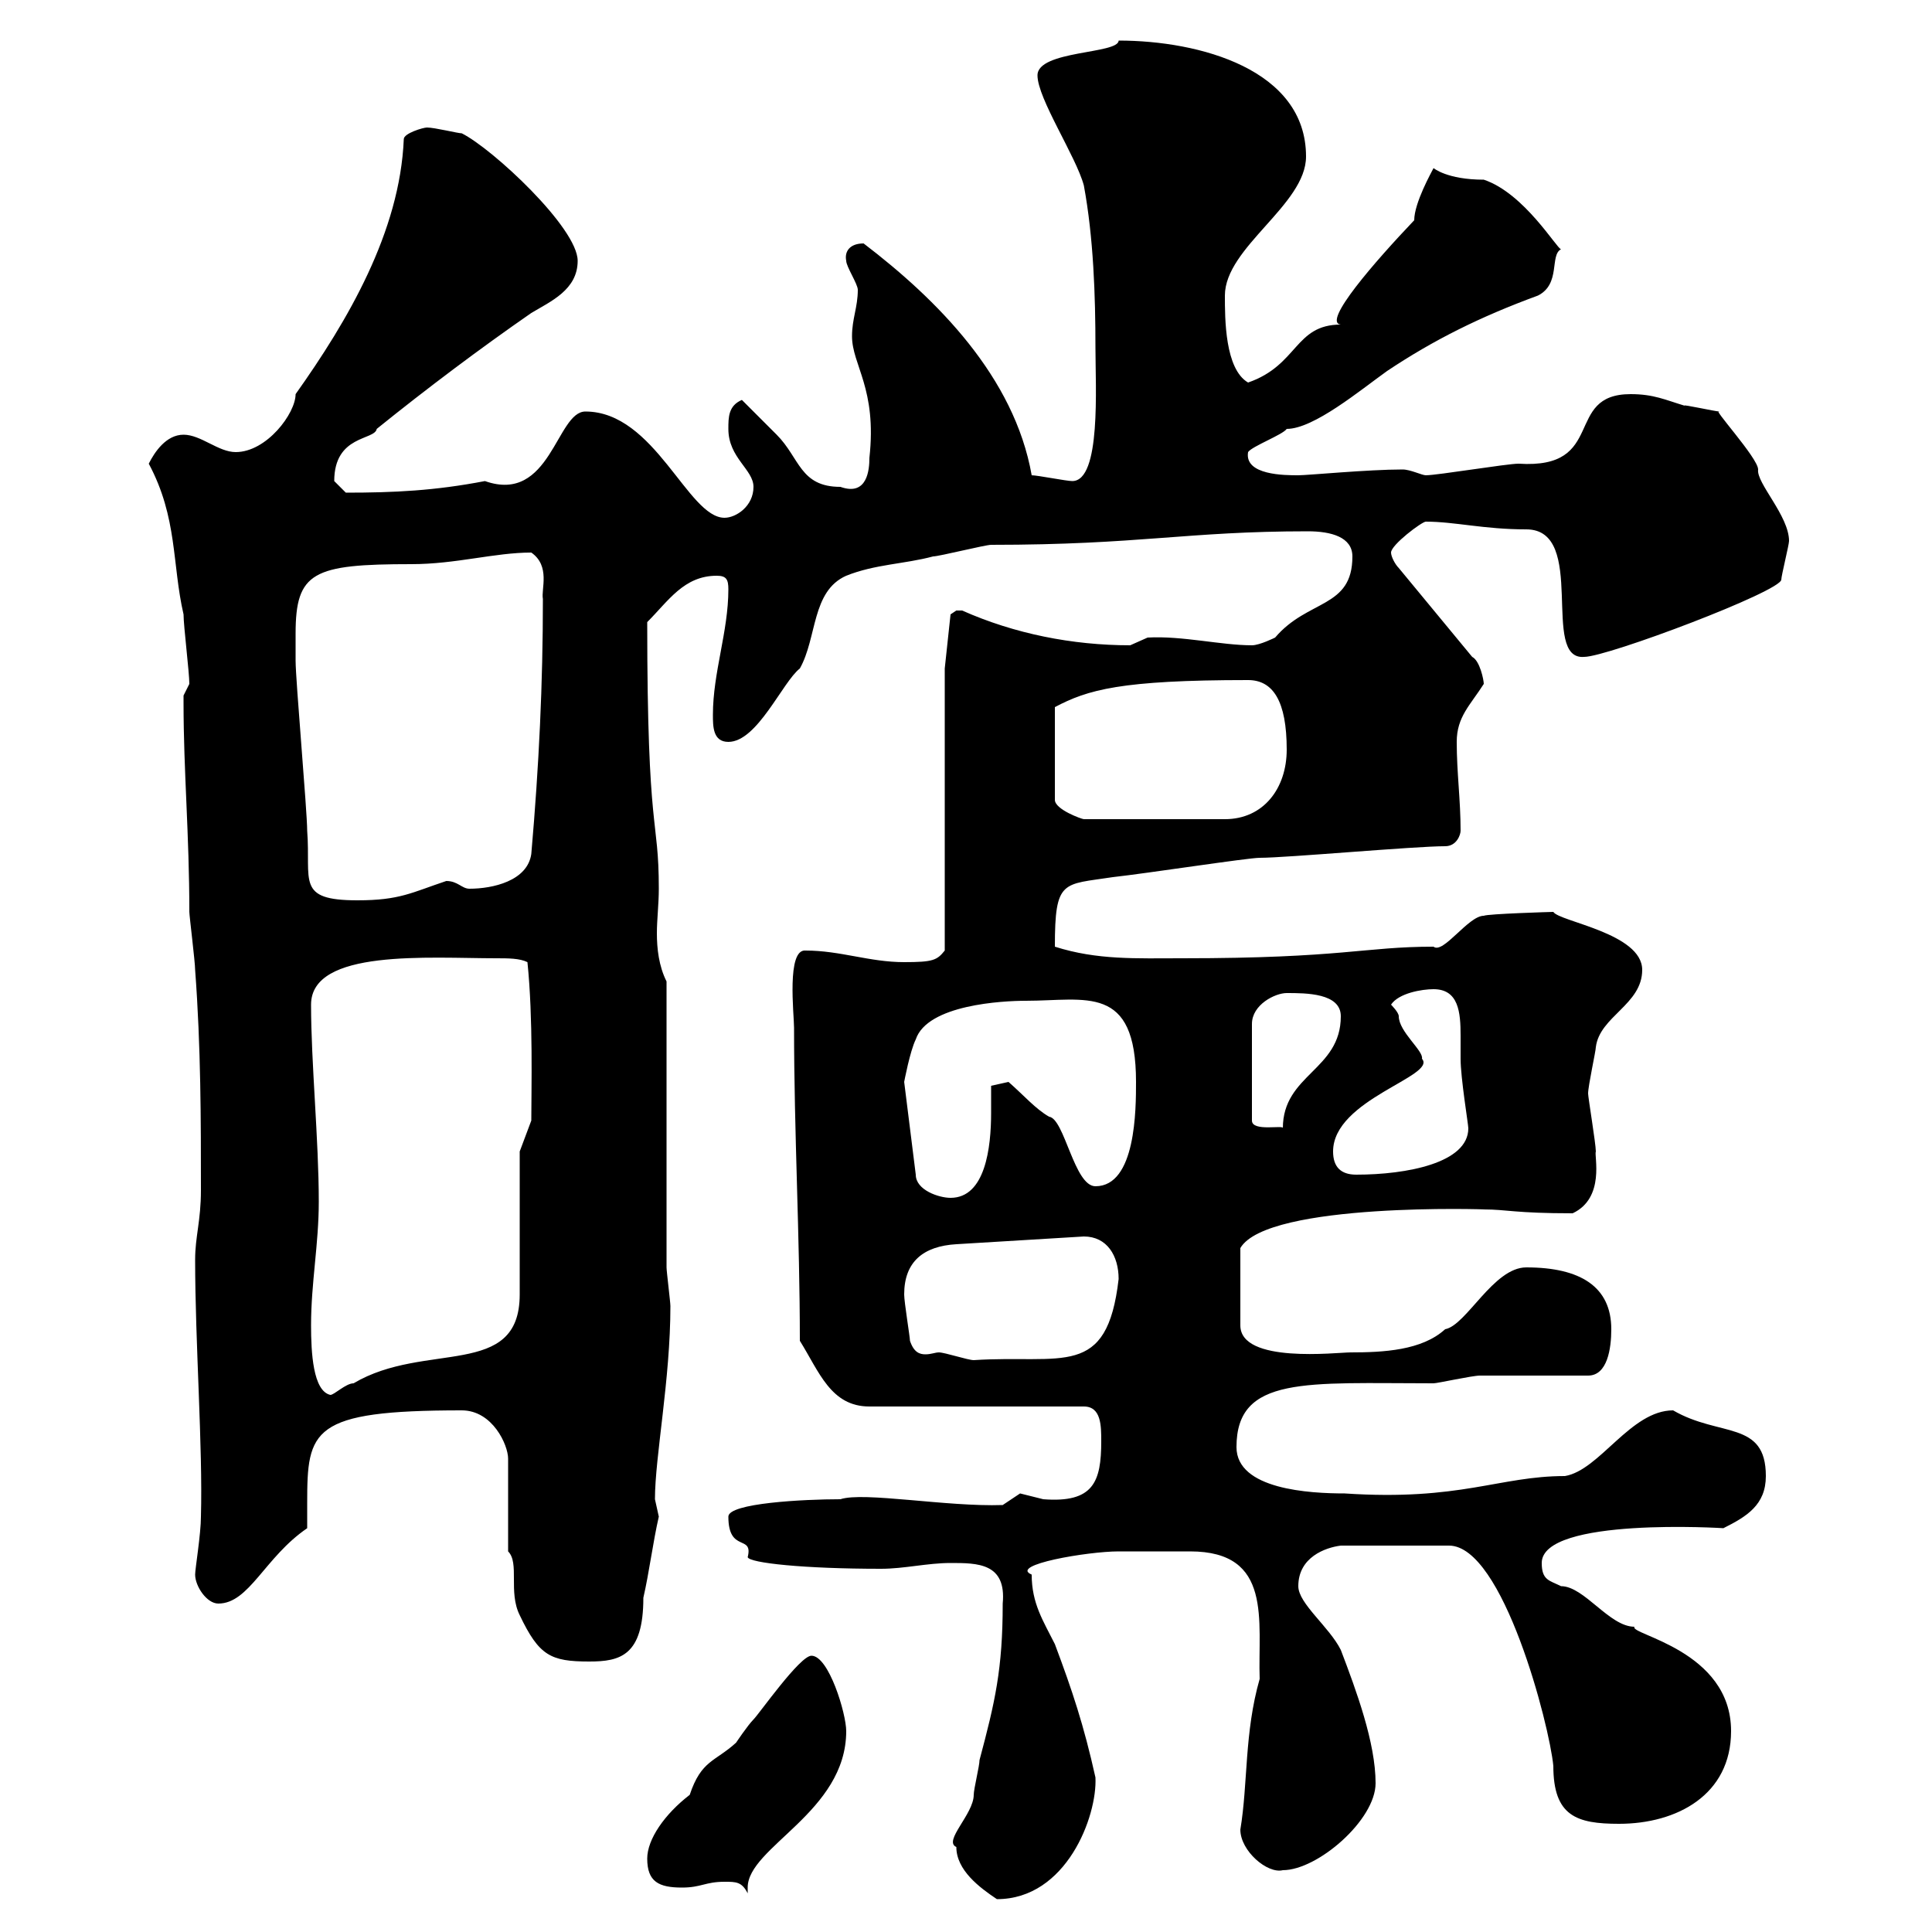 <svg xmlns="http://www.w3.org/2000/svg" xmlns:xlink="http://www.w3.org/1999/xlink" width="300" height="300"><path d="M148.50 286.80C148.50 290.40 152.10 293.10 154.80 294.90C165.60 294.90 170.40 282 170.10 276C168.30 267.90 166.50 262.50 163.80 255.30C162 251.70 160.20 249 160.20 244.50C156.60 243 168.90 240.90 173.70 240.90C175.50 240.90 181.80 240.90 184.80 240.90C197.70 240.90 195.30 251.70 195.60 260.70C193.20 269.10 193.80 276.90 192.60 284.10C192.60 287.40 196.80 291 199.20 290.40C204.60 290.40 213.60 282.60 213.60 276.90C213.60 270.60 210.60 262.50 208.20 256.20C206.40 252.60 201.60 249 201.60 246.30C201.60 241.80 205.80 240.30 208.20 240L225 240C233.40 240 240.60 267.90 241.20 274.20C241.20 282 244.80 283.20 251.40 283.20C260.40 283.20 268.80 278.70 268.80 268.80C268.80 256.20 252.90 253.80 253.80 252.60C249.90 252.60 246 246.30 242.40 246.30C240.60 245.40 239.40 245.40 239.40 242.70C239.40 235.50 267.90 237.30 267.60 237.30C271.20 235.50 274.20 233.70 274.20 229.20C274.20 220.50 267 223.20 259.80 219C253.20 219 248.40 228.30 243 229.20C232.80 229.20 226.80 233.10 208.80 231.90C203.40 231.90 192 231.30 192 224.70C192 213.60 202.80 214.80 222.60 214.80C223.20 214.80 228.60 213.60 229.80 213.60C232.20 213.60 244.20 213.60 246.60 213.60C249.60 213.60 250.20 209.40 250.20 206.40C250.20 199.80 245.40 196.80 237 196.80C231.90 196.80 227.70 205.80 224.40 206.40C220.80 209.70 214.80 210 209.70 210C207.60 210 192.60 211.80 192.60 205.80L192.60 193.80C196.80 186.60 231.60 187.80 230.40 187.80C234 187.80 235.20 188.40 244.20 188.40C249.30 186 247.50 179.40 247.80 178.80C247.80 177.60 246.60 170.40 246.60 169.80C246.60 168.60 247.80 163.20 247.80 162.60C248.40 157.80 255 156 255 150.60C255 144.90 242.10 143.10 241.20 141.60C240.90 141.60 231 141.90 230.40 142.20C228 142.20 224.10 148.20 222.60 147C211.80 147 208.50 148.80 183.60 148.80C176.40 148.80 170.40 149.10 163.80 147C163.80 136.50 165 137.40 172.80 136.20C178.20 135.60 193.80 133.20 195.60 133.20C199.80 133.20 219.60 131.40 224.40 131.40C226.20 131.40 226.80 129.60 226.80 129C226.80 124.20 226.20 120 226.20 115.20C226.20 111.30 228.30 109.50 230.40 106.20C230.40 105.60 229.80 102.60 228.60 102L217.20 88.20C216.60 87.60 216 86.40 216 85.80C216 84.60 220.80 81 221.40 81C225.90 81 230.40 82.20 237 82.20C246.60 82.20 239.10 102.60 246 102C249.60 102 276.60 91.80 276.60 90C276.60 89.40 277.80 84.60 277.80 84C277.80 80.10 272.70 75 273 72.90C273 71.10 265.50 63 267 63.90C266.40 63.90 261 62.70 261.60 63C258.60 62.10 256.80 61.20 253.20 61.20C242.70 61.20 249.60 72.90 235.80 72C234 72 223.20 73.80 221.40 73.80C220.80 73.80 219 72.90 217.80 72.90C212.40 72.90 203.10 73.80 201.60 73.80C199.50 73.80 193.20 73.80 193.80 70.20C194.40 69.30 199.20 67.50 199.80 66.60C204 66.60 211.20 60.60 215.40 57.60C222.60 52.80 229.80 49.20 238.80 45.90C242.40 44.10 240.60 39.60 242.40 38.70C241.80 38.70 236.70 30 230.40 27.90C224.70 27.90 222.60 26.10 222.60 26.10C222.30 26.70 219.60 31.50 219.60 34.20C213.60 40.50 205.20 50.10 208.20 50.40C201 50.40 201.60 56.70 193.80 59.40C190.20 57.30 190.20 49.50 190.20 45.90C190.20 38.40 202.80 31.80 202.80 24.30C202.80 10.80 186.30 6.30 173.70 6.30C173.70 8.40 161.10 7.80 161.10 11.70C161.10 15.30 167.10 24.30 168.30 28.80C169.80 36.90 170.10 45.90 170.10 54C170.10 60 171 74.70 166.50 74.70C165.60 74.70 161.10 73.80 160.20 73.80C157.50 58.50 145.50 46.50 134.10 37.80C132 37.80 131.10 39 131.40 40.50C131.40 41.40 133.20 44.10 133.20 45C133.20 47.70 132.30 49.50 132.30 52.20C132.30 56.70 136.20 60.30 135 71.10C135 72.90 134.70 77.10 130.50 75.60C124.20 75.60 124.20 71.10 120.60 67.50C119.70 66.60 116.10 63 115.20 62.10C113.10 63 113.10 64.80 113.10 66.60C113.10 71.10 117 72.90 117 75.60C117 78.60 114.30 80.40 112.50 80.40C106.80 80.40 101.70 63.90 90.90 63.90C86.40 63.90 85.50 78.30 75.30 74.70C67.50 76.20 61.20 76.50 53.70 76.50C53.70 76.50 51.90 74.70 51.90 74.70C51.90 67.50 58.20 68.40 58.50 66.60C66.30 60.30 74.70 54 82.50 48.60C85.50 46.80 89.70 45 89.70 40.50C89.70 35.40 76.50 23.10 71.70 20.70C71.10 20.70 67.50 19.80 66.30 19.80C65.70 19.80 62.70 20.70 62.70 21.60C62.10 36 54 49.80 45.90 61.20C45.90 64.20 41.40 70.20 36.60 70.20C33.90 70.20 31.20 67.50 28.50 67.50C25.80 67.50 24 70.20 23.10 72C27.60 80.40 26.70 87.60 28.50 95.40C28.50 97.20 29.40 104.40 29.40 106.20C29.40 106.20 28.50 108 28.50 108C28.50 109.20 28.50 109.20 28.50 109.20C28.50 119.70 29.40 129.60 29.40 141.60C29.40 142.20 30.30 149.40 30.30 150.60C31.20 162.60 31.20 174 31.20 184.80C31.20 189.60 30.30 192 30.30 195.60C30.30 208.50 31.50 224.70 31.20 235.50C31.20 238.20 30.30 243.60 30.30 244.50C30.30 246.30 32.10 249 33.90 249C38.70 249 41.10 241.80 47.70 237.30C47.70 236.40 47.70 234.90 47.70 233.40C47.70 222 48.30 219 71.70 219C76.50 219 78.90 224.40 78.90 226.50L78.90 240.90C80.70 242.70 78.90 247.20 80.70 250.80C83.70 257.10 85.50 258 91.50 258C96.30 258 99.90 257.10 99.90 248.10C100.80 244.20 101.40 239.40 102.30 235.50C102.30 235.50 101.70 232.80 101.70 232.80C101.70 226.20 104.10 214.20 104.10 202.80C104.10 202.20 103.50 197.40 103.50 196.80L103.50 152.40C102.30 150 102 147.30 102 144.90C102 142.80 102.30 140.40 102.30 138C102.30 126.60 100.50 130.20 100.50 96.60C103.80 93.30 106.20 89.40 111.30 89.40C112.80 89.40 113.10 90 113.10 91.50C113.10 98.10 110.70 104.40 110.70 111C110.70 112.80 110.70 115.20 113.10 115.20C117.60 115.20 121.50 105.90 124.20 103.80C126.90 99 126 91.80 131.40 89.40C135.90 87.60 140.40 87.60 144.90 86.40C145.80 86.40 153 84.60 153.90 84.60C177 84.60 184.20 82.50 203.10 82.50C206.70 82.50 210 83.40 210 86.40C210 94.50 203.10 93 198 99C198 99 195.60 100.20 194.40 100.20C189.60 100.20 183.60 98.70 178.20 99C178.20 99 175.50 100.20 175.50 100.20C166.50 100.20 157.50 98.40 149.40 94.80C149.40 94.80 149.40 94.80 148.50 94.80C148.50 94.80 147.60 95.40 147.60 95.40L146.70 103.80L146.70 147.60C145.50 149.10 144.90 149.40 140.40 149.40C135 149.40 130.50 147.60 125.10 147.60C122.10 147.30 123.30 157.50 123.30 159.60C123.30 175.80 124.20 192 124.20 208.20C127.20 213 129 218.40 135 218.40L168.30 218.40C171 218.40 171 221.40 171 223.80C171 230.10 169.80 233.40 162 232.80C162 232.80 158.40 231.90 158.40 231.90C158.40 231.90 155.70 233.70 155.70 233.70C147 234 134.10 231.60 130.50 232.80C124.80 232.80 113.10 233.40 113.10 235.50C113.10 241.20 117 238.20 116.10 241.80C116.40 242.70 124.80 243.60 136.80 243.60C140.40 243.60 144 242.70 147.60 242.70C151.80 242.70 156.30 242.70 155.70 249C155.70 259.20 154.50 264.30 152.10 273.30C152.10 274.20 151.20 277.80 151.20 278.70C151.20 281.70 146.40 285.90 148.50 286.80ZM112.50 292.20C114.30 292.20 115.20 292.20 116.10 294C116.10 293.40 116.10 293.40 116.10 293.10C116.10 286.80 131.40 281.40 131.40 268.80C131.40 266.10 128.70 257.10 126 257.10C124.20 257.10 117.90 266.10 117 267C116.10 267.90 114.30 270.60 114.30 270.60C111 273.60 108.90 273.30 107.10 278.70C103.20 281.70 100.50 285.60 100.50 288.60C100.50 292.20 102.30 293.10 105.90 293.10C108.90 293.10 109.50 292.20 112.50 292.20ZM48.30 205.80C48.30 199.20 49.50 193.20 49.50 186.60C49.50 177 48.30 165 48.30 156C48.30 147.30 66.60 148.80 77.10 148.80C78.90 148.80 80.70 148.80 81.90 149.40C82.80 158.10 82.50 169.20 82.50 174L80.70 178.80L80.70 201C80.70 214.20 66 208.20 54.90 214.80C53.70 214.80 51.90 216.60 51.30 216.60C48.60 216 48.30 210 48.30 205.80ZM141.30 208.20C141.30 207.60 140.40 202.20 140.40 201C140.40 195.90 143.40 193.50 148.50 193.20L168.30 192C171.90 192 173.70 195 173.70 198.60C171.90 214.20 165 210.30 151.20 211.20C150.30 211.20 146.70 210 145.80 210C145.20 210 144.60 210.30 143.70 210.30C142.80 210.30 141.90 210 141.30 208.20ZM140.40 168C140.40 168 141.30 163.20 142.20 161.40C144 156 155.70 155.40 159.30 155.40C168.60 155.40 176.40 152.70 176.40 168C176.40 172.20 176.40 184.20 170.10 184.20C166.80 184.20 165.30 173.70 162.90 173.40C160.80 172.20 159 170.10 156.60 168C156.60 168 153.90 168.60 153.90 168.60C153.90 169.80 153.90 171 153.90 172.80C153.90 178.20 153 186 147.60 186C145.80 186 142.20 184.80 142.20 182.40ZM207 178.80C207 170.70 223.20 167.10 220.80 164.40C221.10 163.20 217.20 160.20 217.20 157.80C217.20 157.20 216 156 216 156C217.20 154.20 220.80 153.60 222.60 153.60C226.50 153.60 226.80 157.20 226.80 160.80C226.80 162 226.80 163.20 226.80 164.40C226.80 167.40 228 174.60 228 175.20C228 180.60 218.40 182.40 210.60 182.40C208.20 182.40 207 181.20 207 178.80ZM199.80 154.20C202.80 154.20 208.20 154.20 208.20 157.80C208.20 166.20 199.20 166.80 199.20 175.20C199.50 174.60 194.40 175.80 194.40 174L194.40 159C194.40 156 198 154.20 199.80 154.20ZM45.90 98.40C45.90 88.80 48.60 87.60 63.90 87.60C70.80 87.60 76.80 85.80 82.50 85.80C85.50 87.90 84 91.50 84.30 93C84.30 106.20 83.70 118.80 82.50 132.60C81.90 136.80 76.50 138 72.90 138C71.70 138 71.10 136.80 69.30 136.80C63.90 138.60 62.10 139.80 55.50 139.80C45.90 139.80 48.30 136.80 47.70 129C47.70 126 45.90 105.60 45.90 102.60C45.90 102.60 45.90 99 45.90 98.40ZM193.80 105.60C197.70 105.60 199.80 108.90 199.80 116.40C199.80 122.40 196.20 127.20 190.20 127.20L168.30 127.20C168 127.20 163.80 125.70 163.80 124.20L163.80 109.80C168.90 107.10 174 105.60 193.80 105.60Z"/></svg>